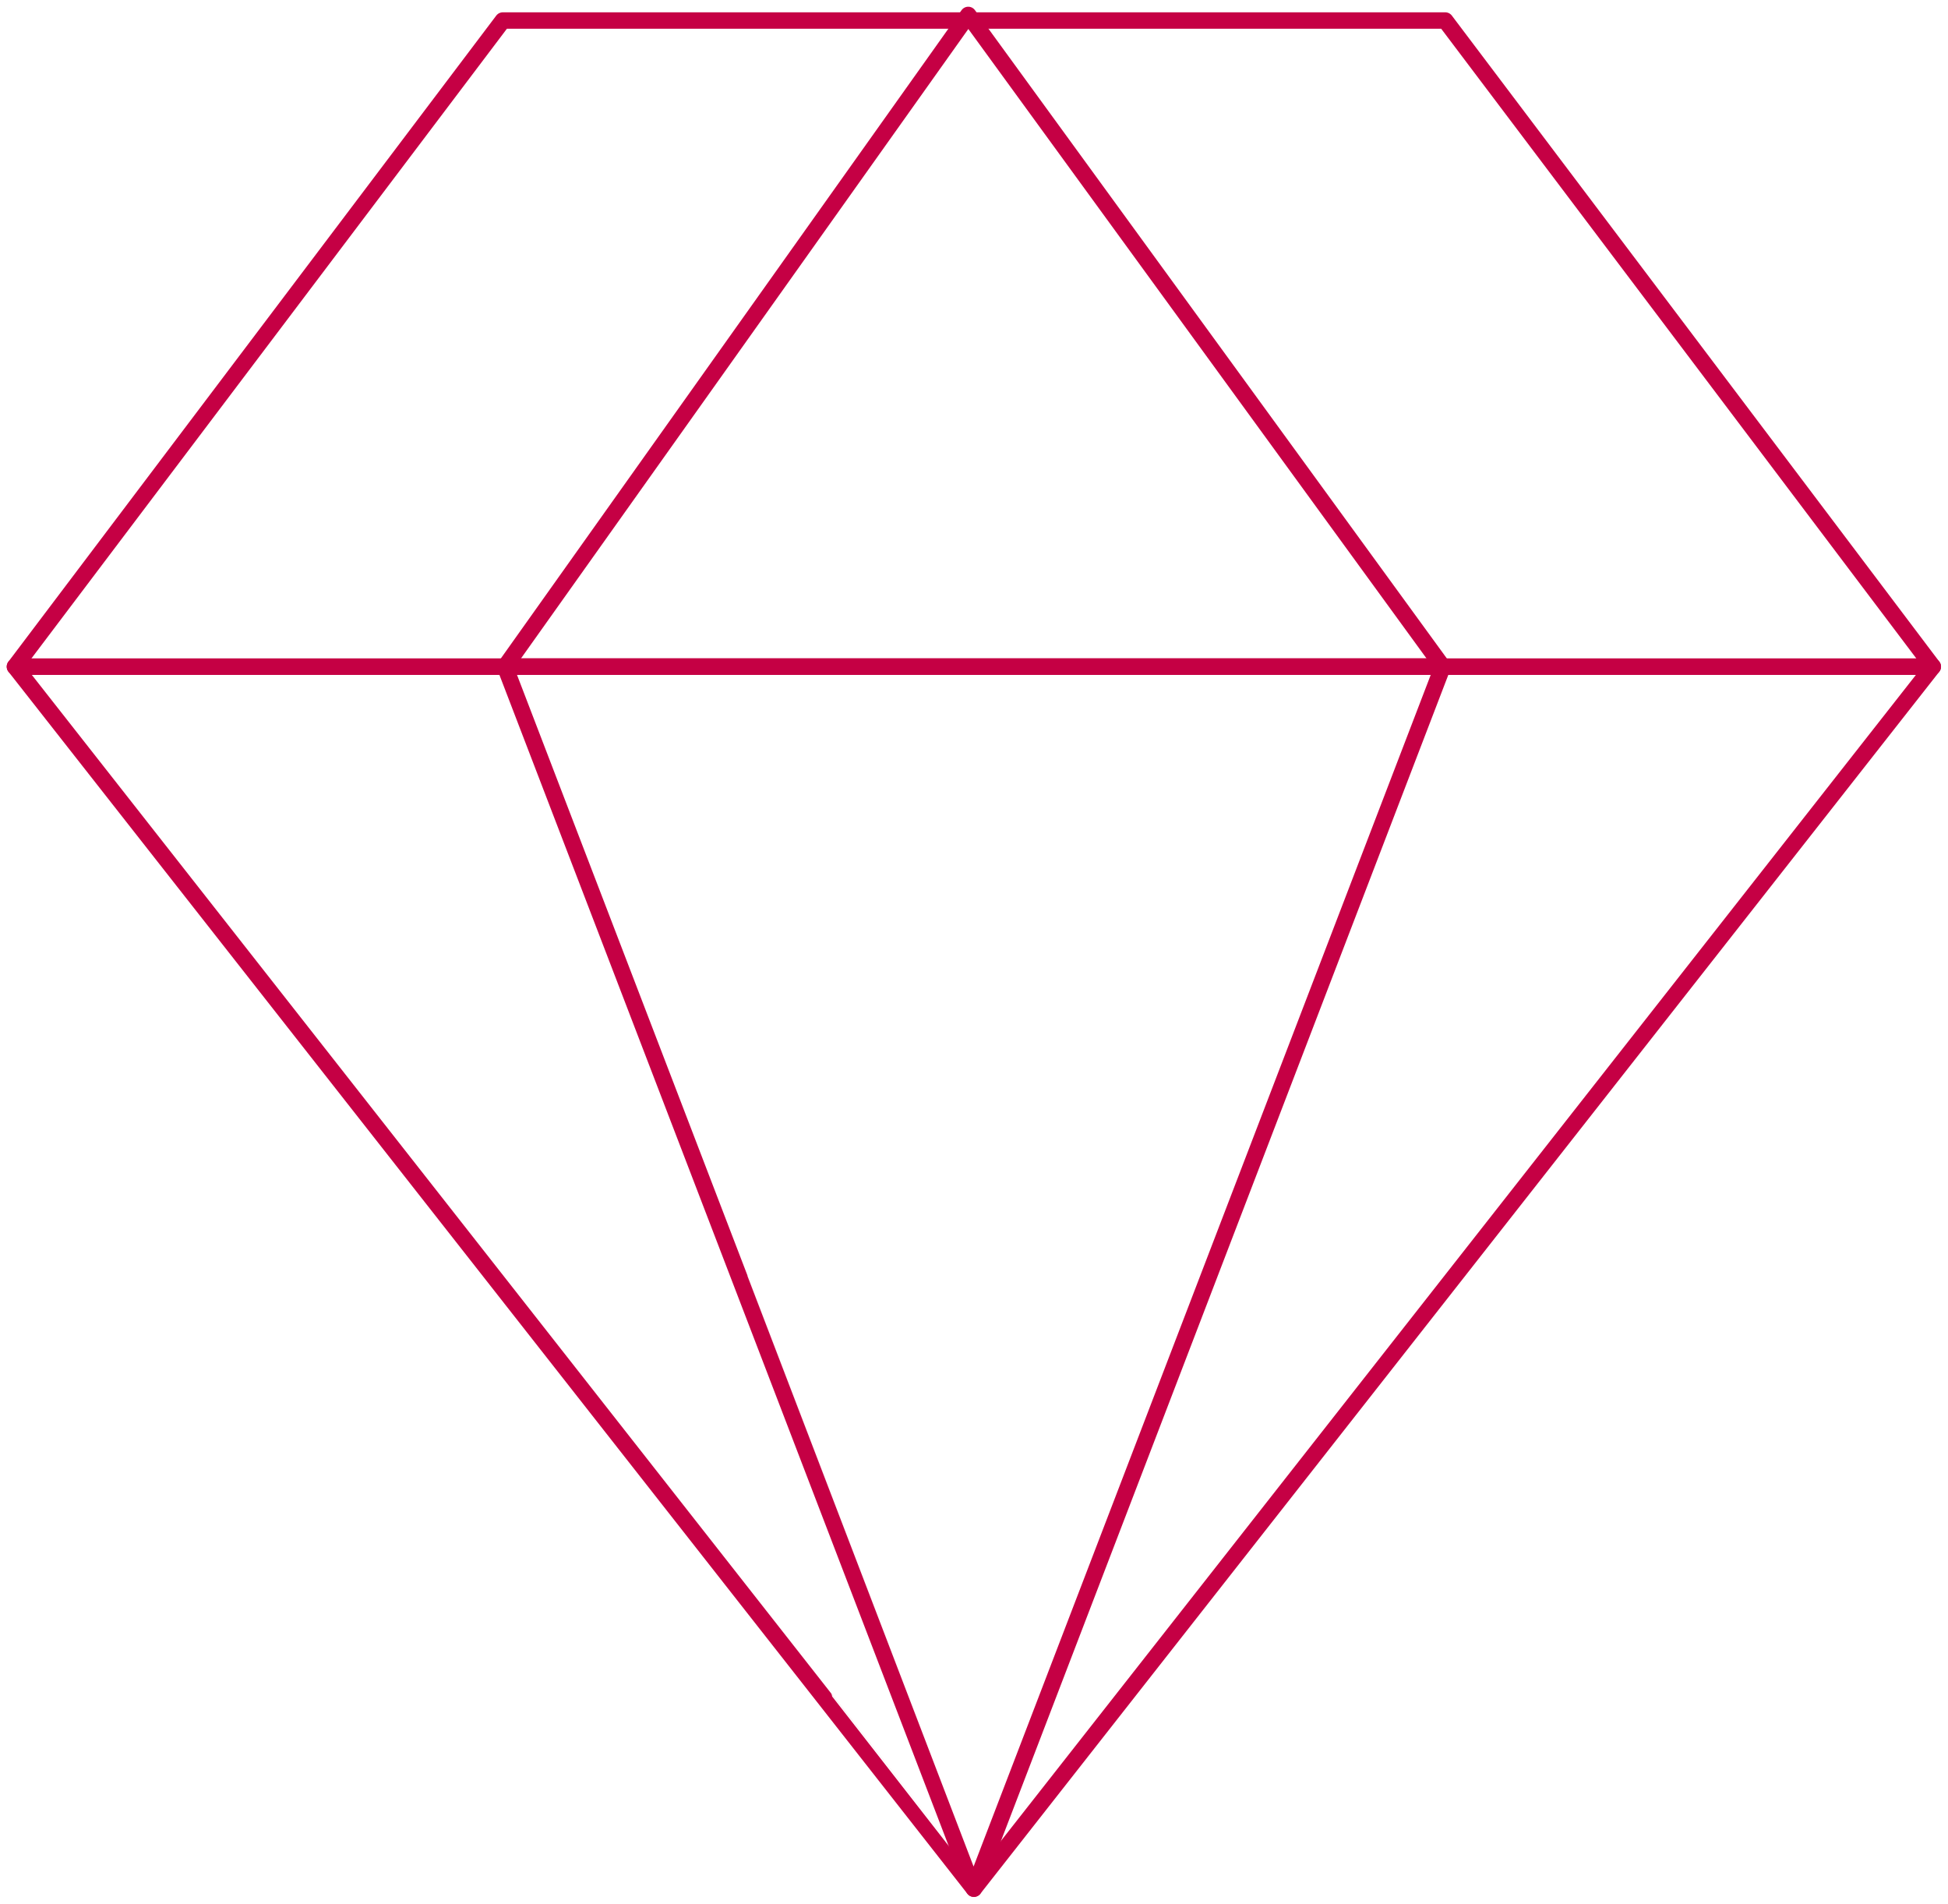 <svg width="261" height="255" viewBox="0 0 261 255" fill="none" xmlns="http://www.w3.org/2000/svg">
<path d="M193.645 2.75H67.369L2 89.301H258.964L193.645 2.75Z" stroke="#C50044" stroke-width="2.2" stroke-linecap="round" stroke-linejoin="round"/>
<path d="M130.482 253L258.964 89.303H2C2 89.303 130.482 252.95 130.482 253Z" stroke="#C50044" stroke-width="2.2" stroke-linecap="round" stroke-linejoin="round"/>
<path d="M130.482 253L193.294 89.303H67.67C67.67 89.303 130.482 252.95 130.482 253Z" stroke="#C50044" stroke-width="2.2" stroke-linecap="round" stroke-linejoin="round"/>
<path d="M129.73 2L67.67 89.302H193.294L129.73 2Z" stroke="#C50044" stroke-width="2.2" stroke-linecap="round" stroke-linejoin="round"/>
</svg>
